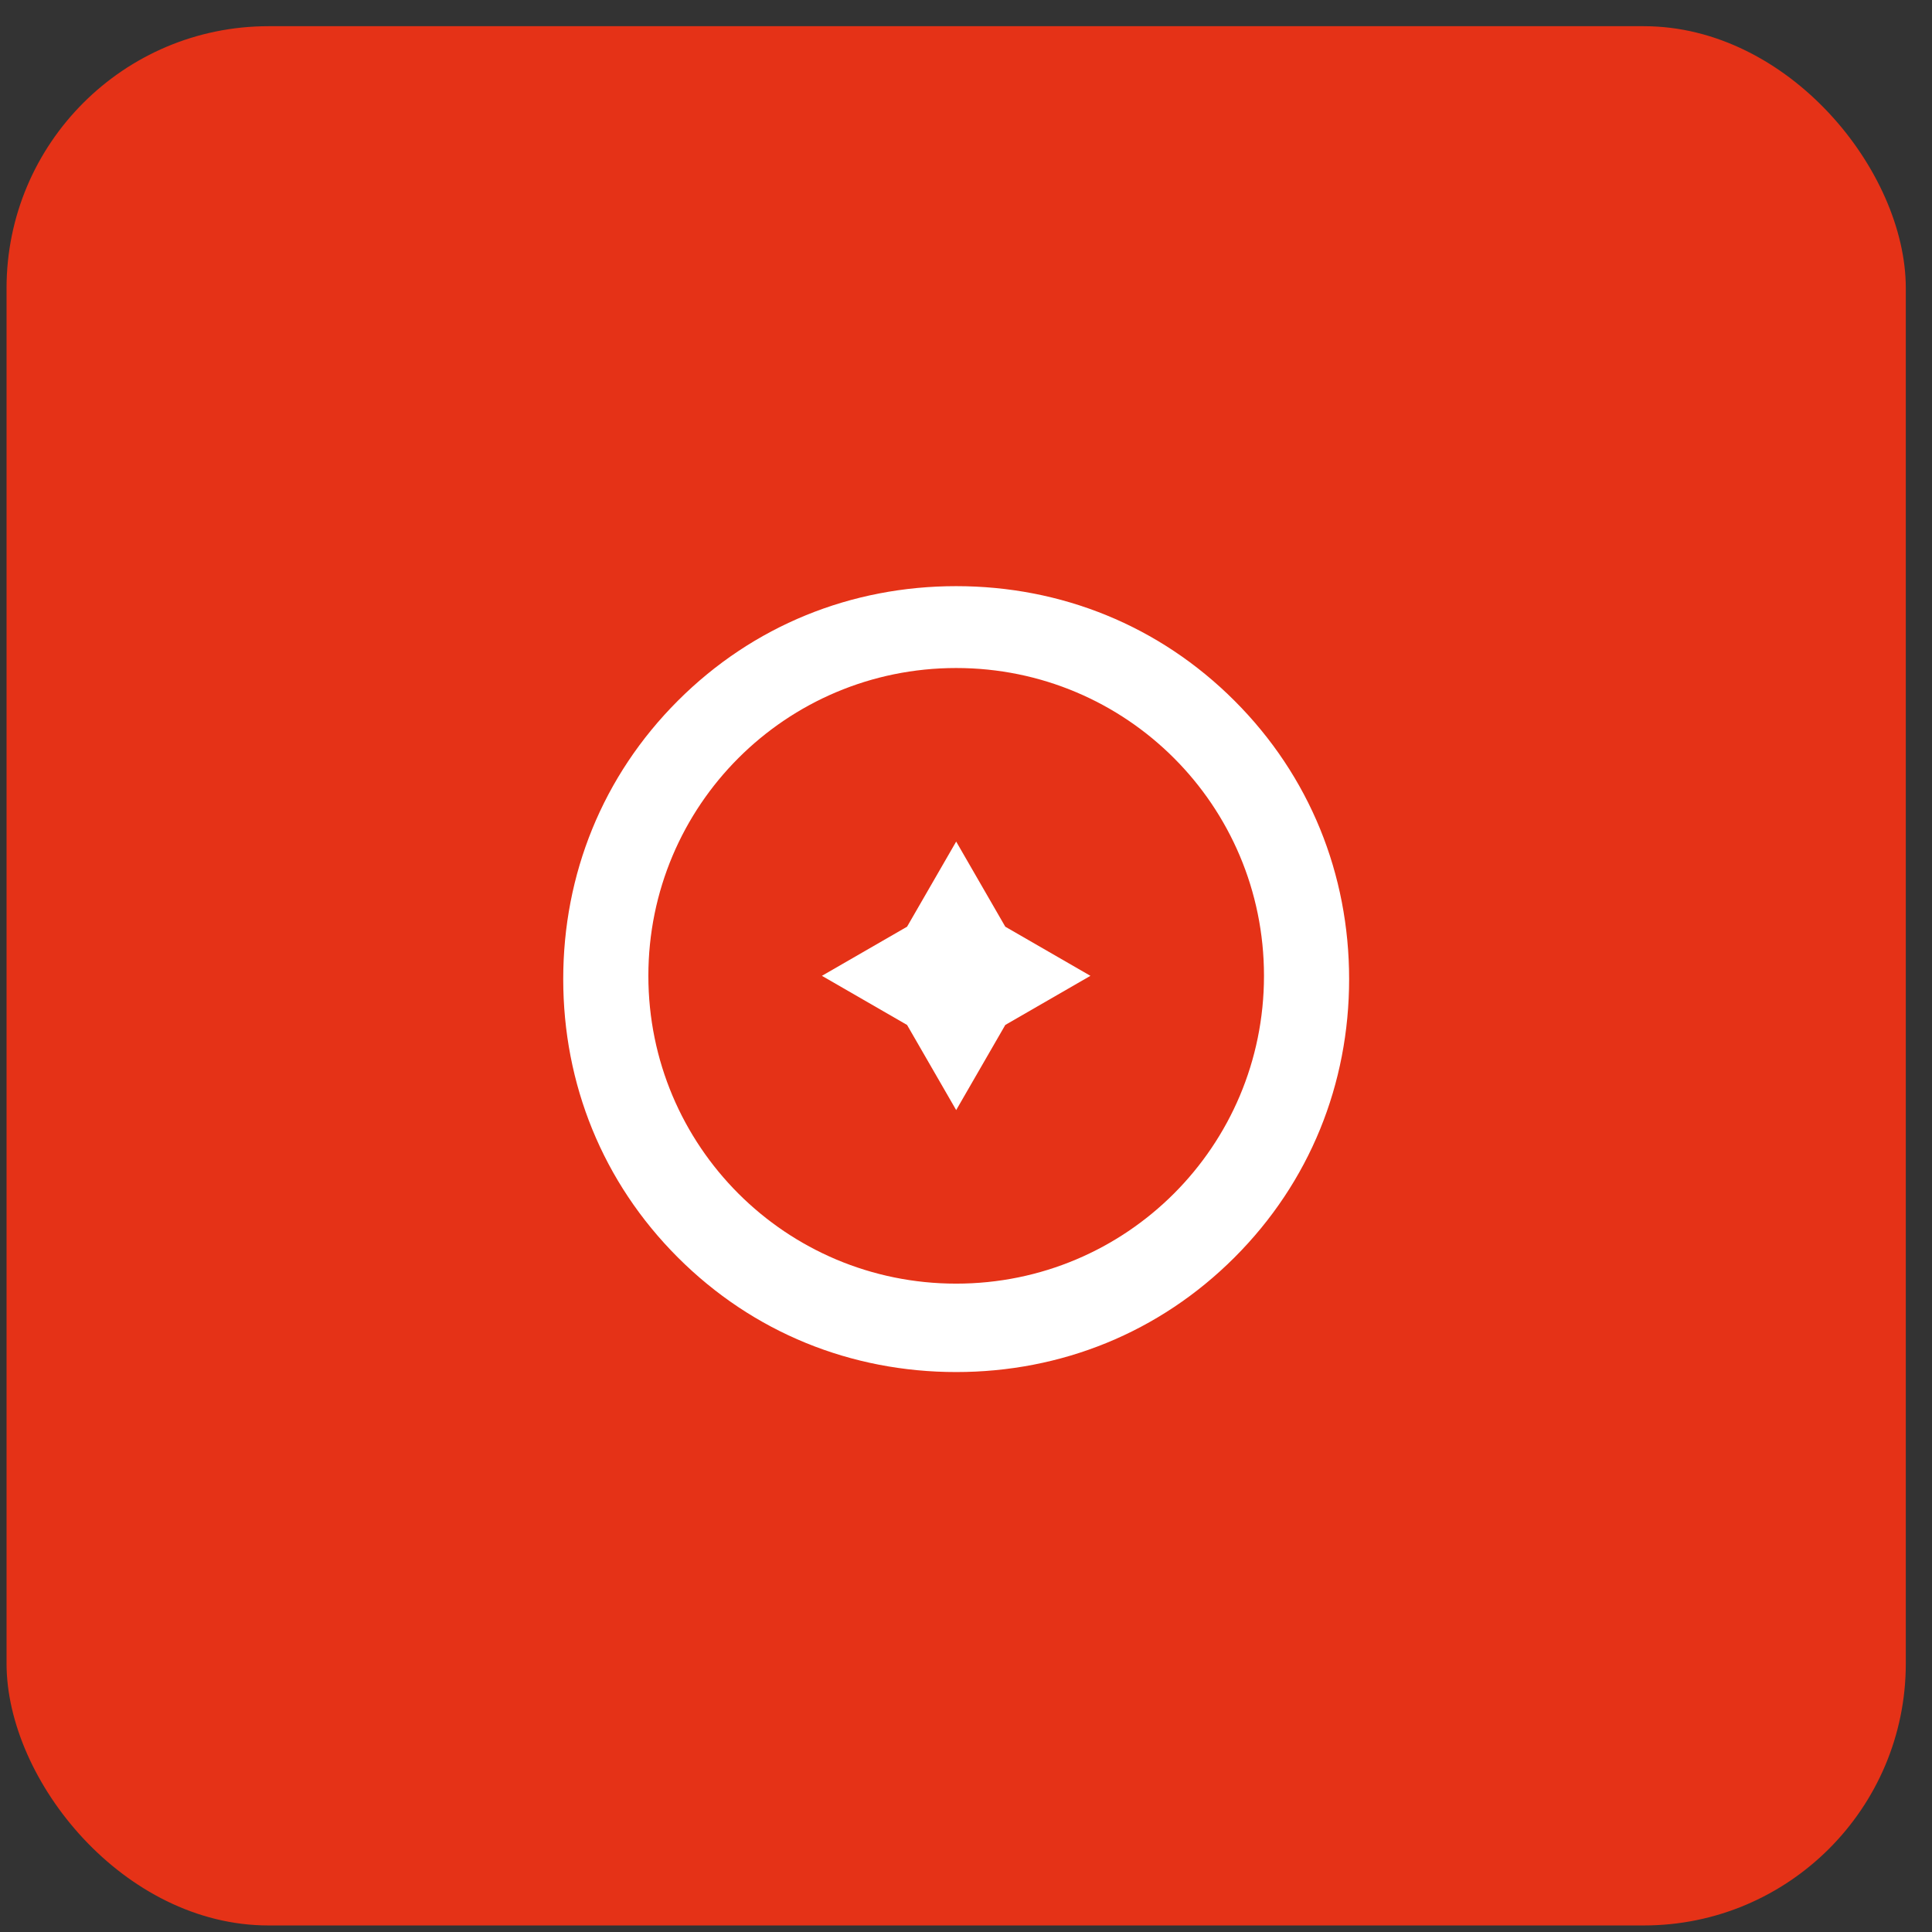 <svg xmlns="http://www.w3.org/2000/svg" viewBox="0 0 59 59"><rect x="0" y="0" width="59" height="59" fill="#333333" stroke="none"/><rect x=".2" y=".8" width="58" height="58" rx="8" ry="8" fill="#e53217"/><path d="M37.7 21.4c-2.3-2.3-5.3-3.5-8.5-3.5s-6.2 1.2-8.5 3.5-3.5 5.3-3.5 8.5 1.2 6.2 3.5 8.5 5.3 3.5 8.5 3.5 6.2-1.2 8.5-3.5 3.5-5.3 3.5-8.5-1.2-6.2-3.5-8.5zm-8.5 17.8c-5.2 0-9.4-4.2-9.4-9.4s4.2-9.4 9.4-9.4 9.4 4.2 9.4 9.4-4.2 9.4-9.4 9.4z" fill="#fff"/><path d="M29.2 25.7l-1.5 2.6-2.6 1.5 2.6 1.5 1.5 2.6 1.5-2.6 2.6-1.5-2.6-1.5-1.5-2.6z" fill="#fff"/></svg>